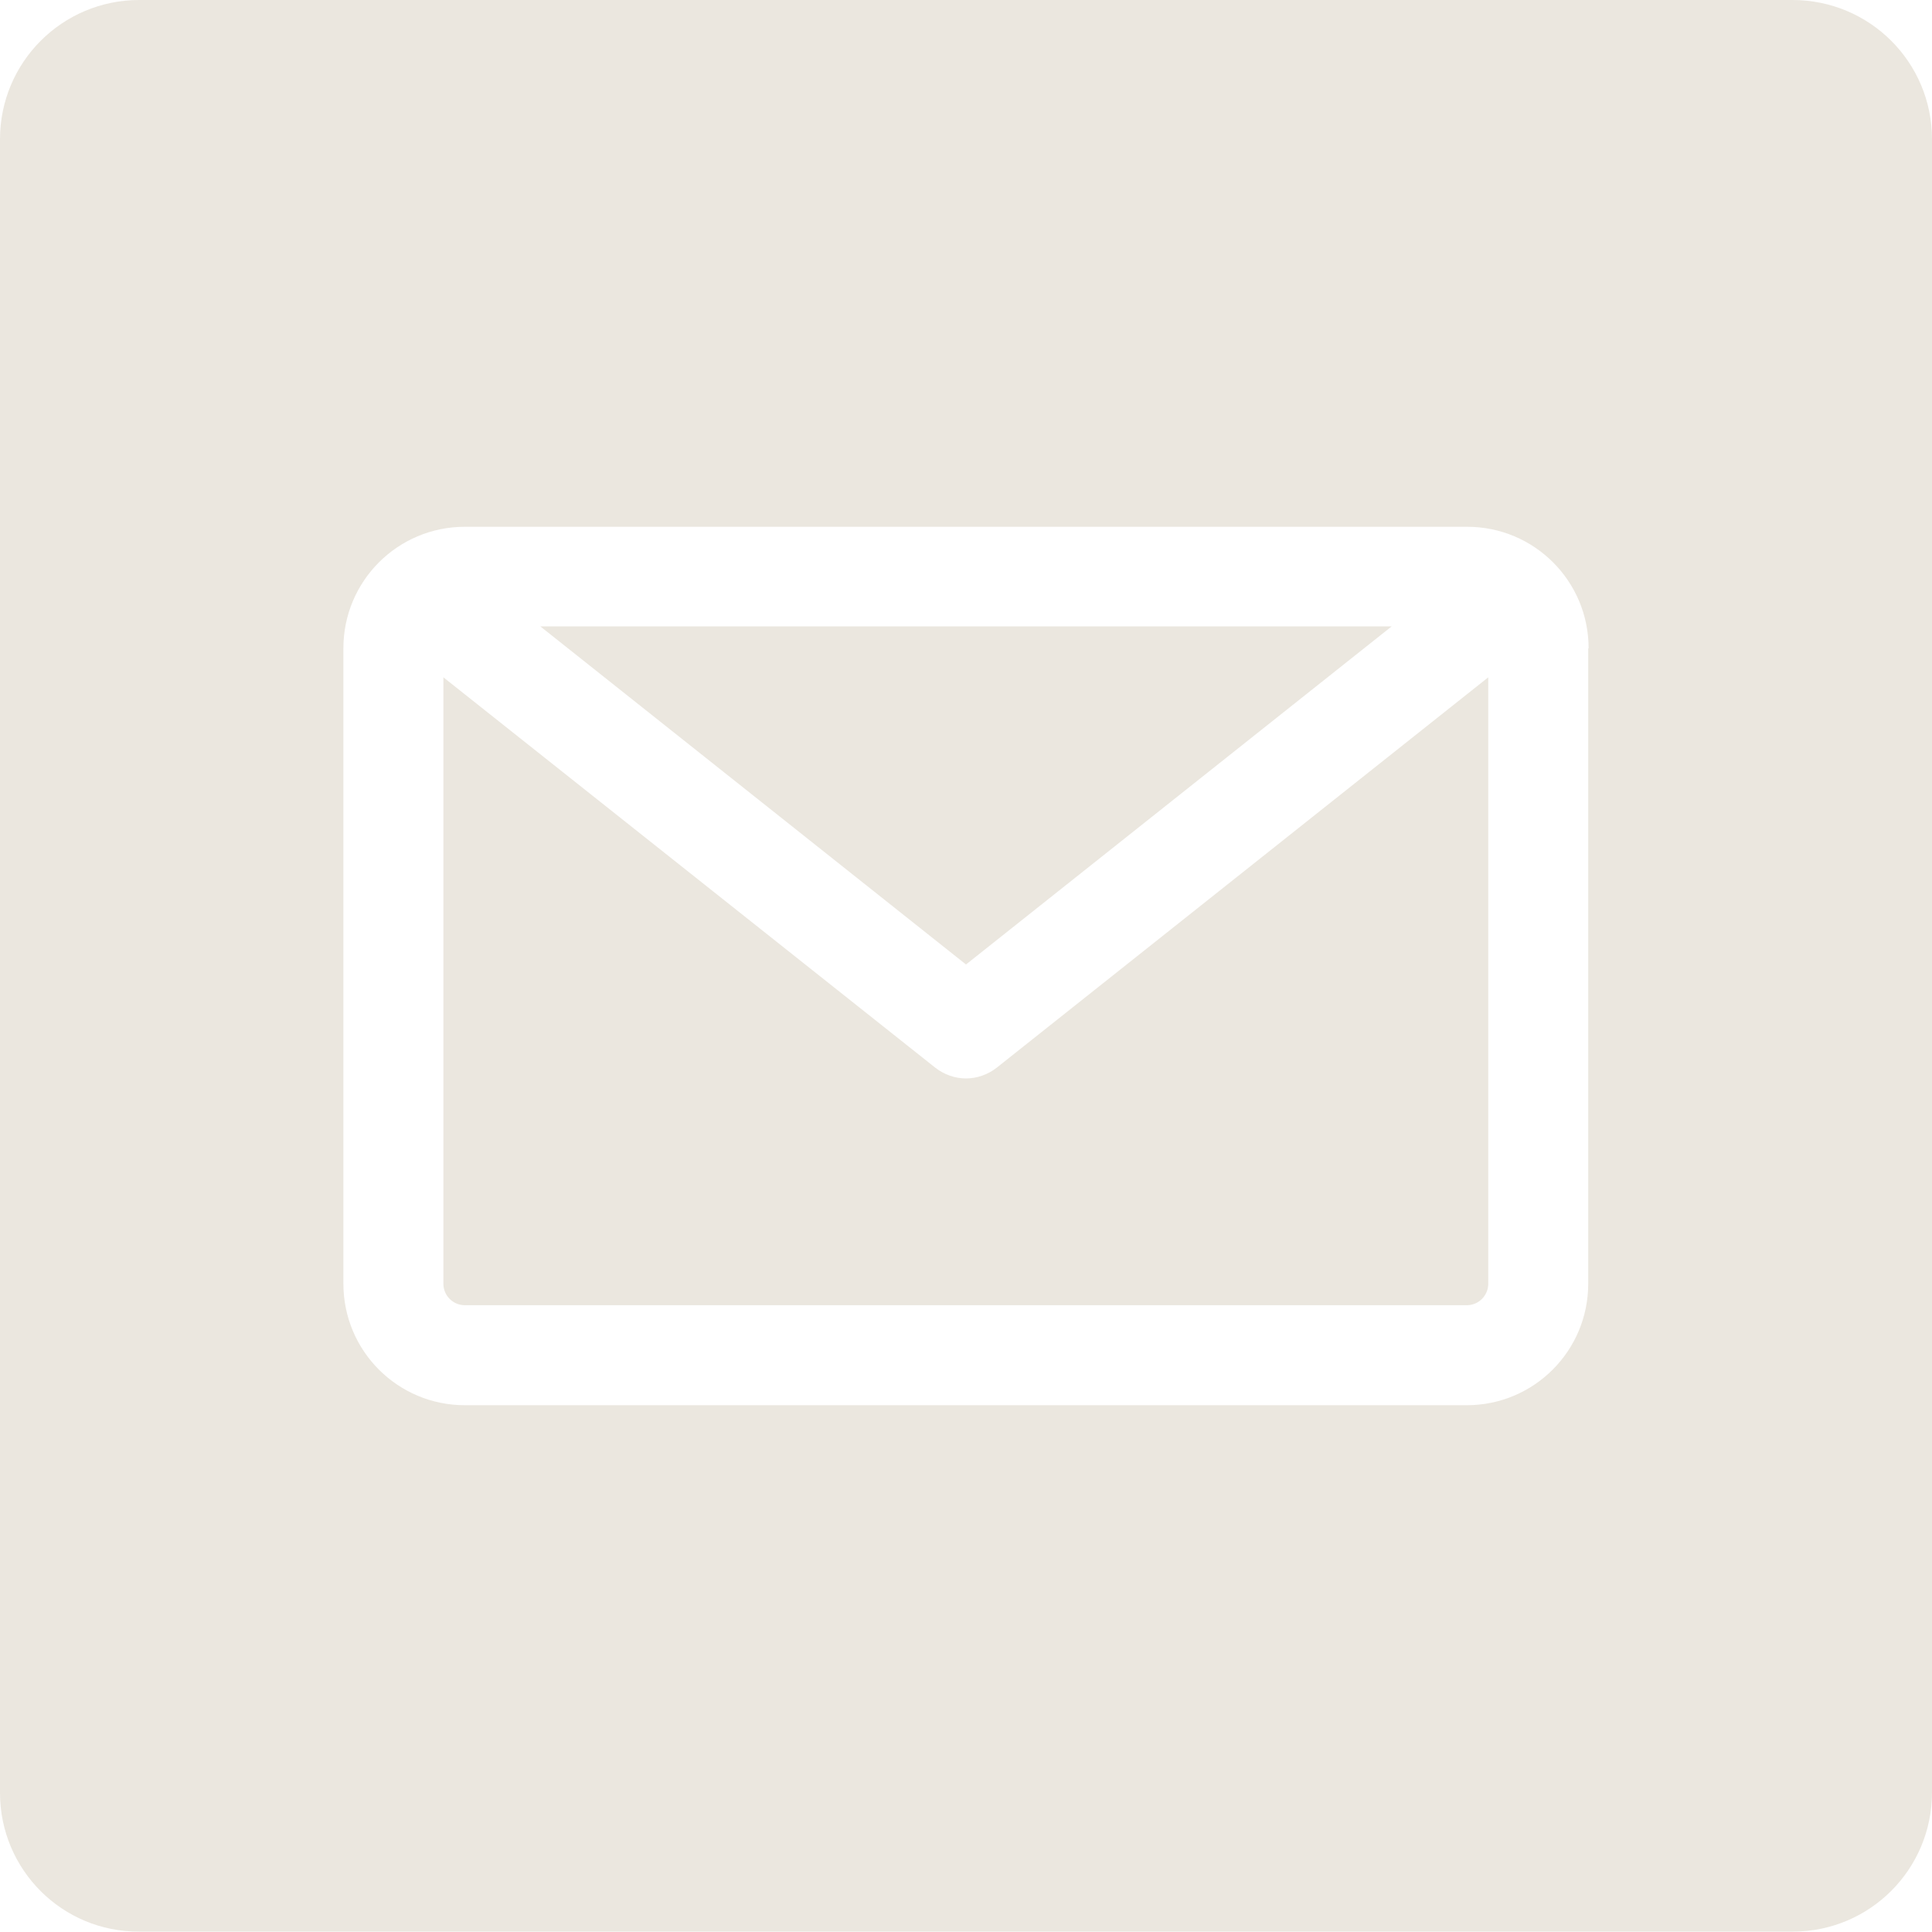 <svg width="50" height="50" viewBox="0 0 50 50" fill="none" xmlns="http://www.w3.org/2000/svg">
<path d="M25 24.961L13.984 16.211H36.016L25 24.961ZM25 27.91C24.717 27.91 24.434 27.812 24.199 27.627L11.475 17.529V33.223C11.475 33.535 11.729 33.779 12.031 33.779H37.959C38.272 33.779 38.516 33.525 38.516 33.223V17.529L25.801 27.627C25.566 27.812 25.283 27.91 25 27.91ZM50 3.604V46.387C50 48.379 48.389 49.99 46.397 49.99H3.604C1.611 50 0 48.389 0 46.397V3.604C0 1.611 1.611 0 3.604 0H46.387C48.389 0 50 1.611 50 3.604ZM41.113 16.777C41.113 15.039 39.707 13.633 37.969 13.633H12.031C10.293 13.633 8.887 15.039 8.887 16.777V33.223C8.887 34.961 10.293 36.367 12.031 36.367H37.959C39.697 36.367 41.103 34.961 41.103 33.223V16.777H41.113Z" fill="#EBE7DF"/>
</svg>
